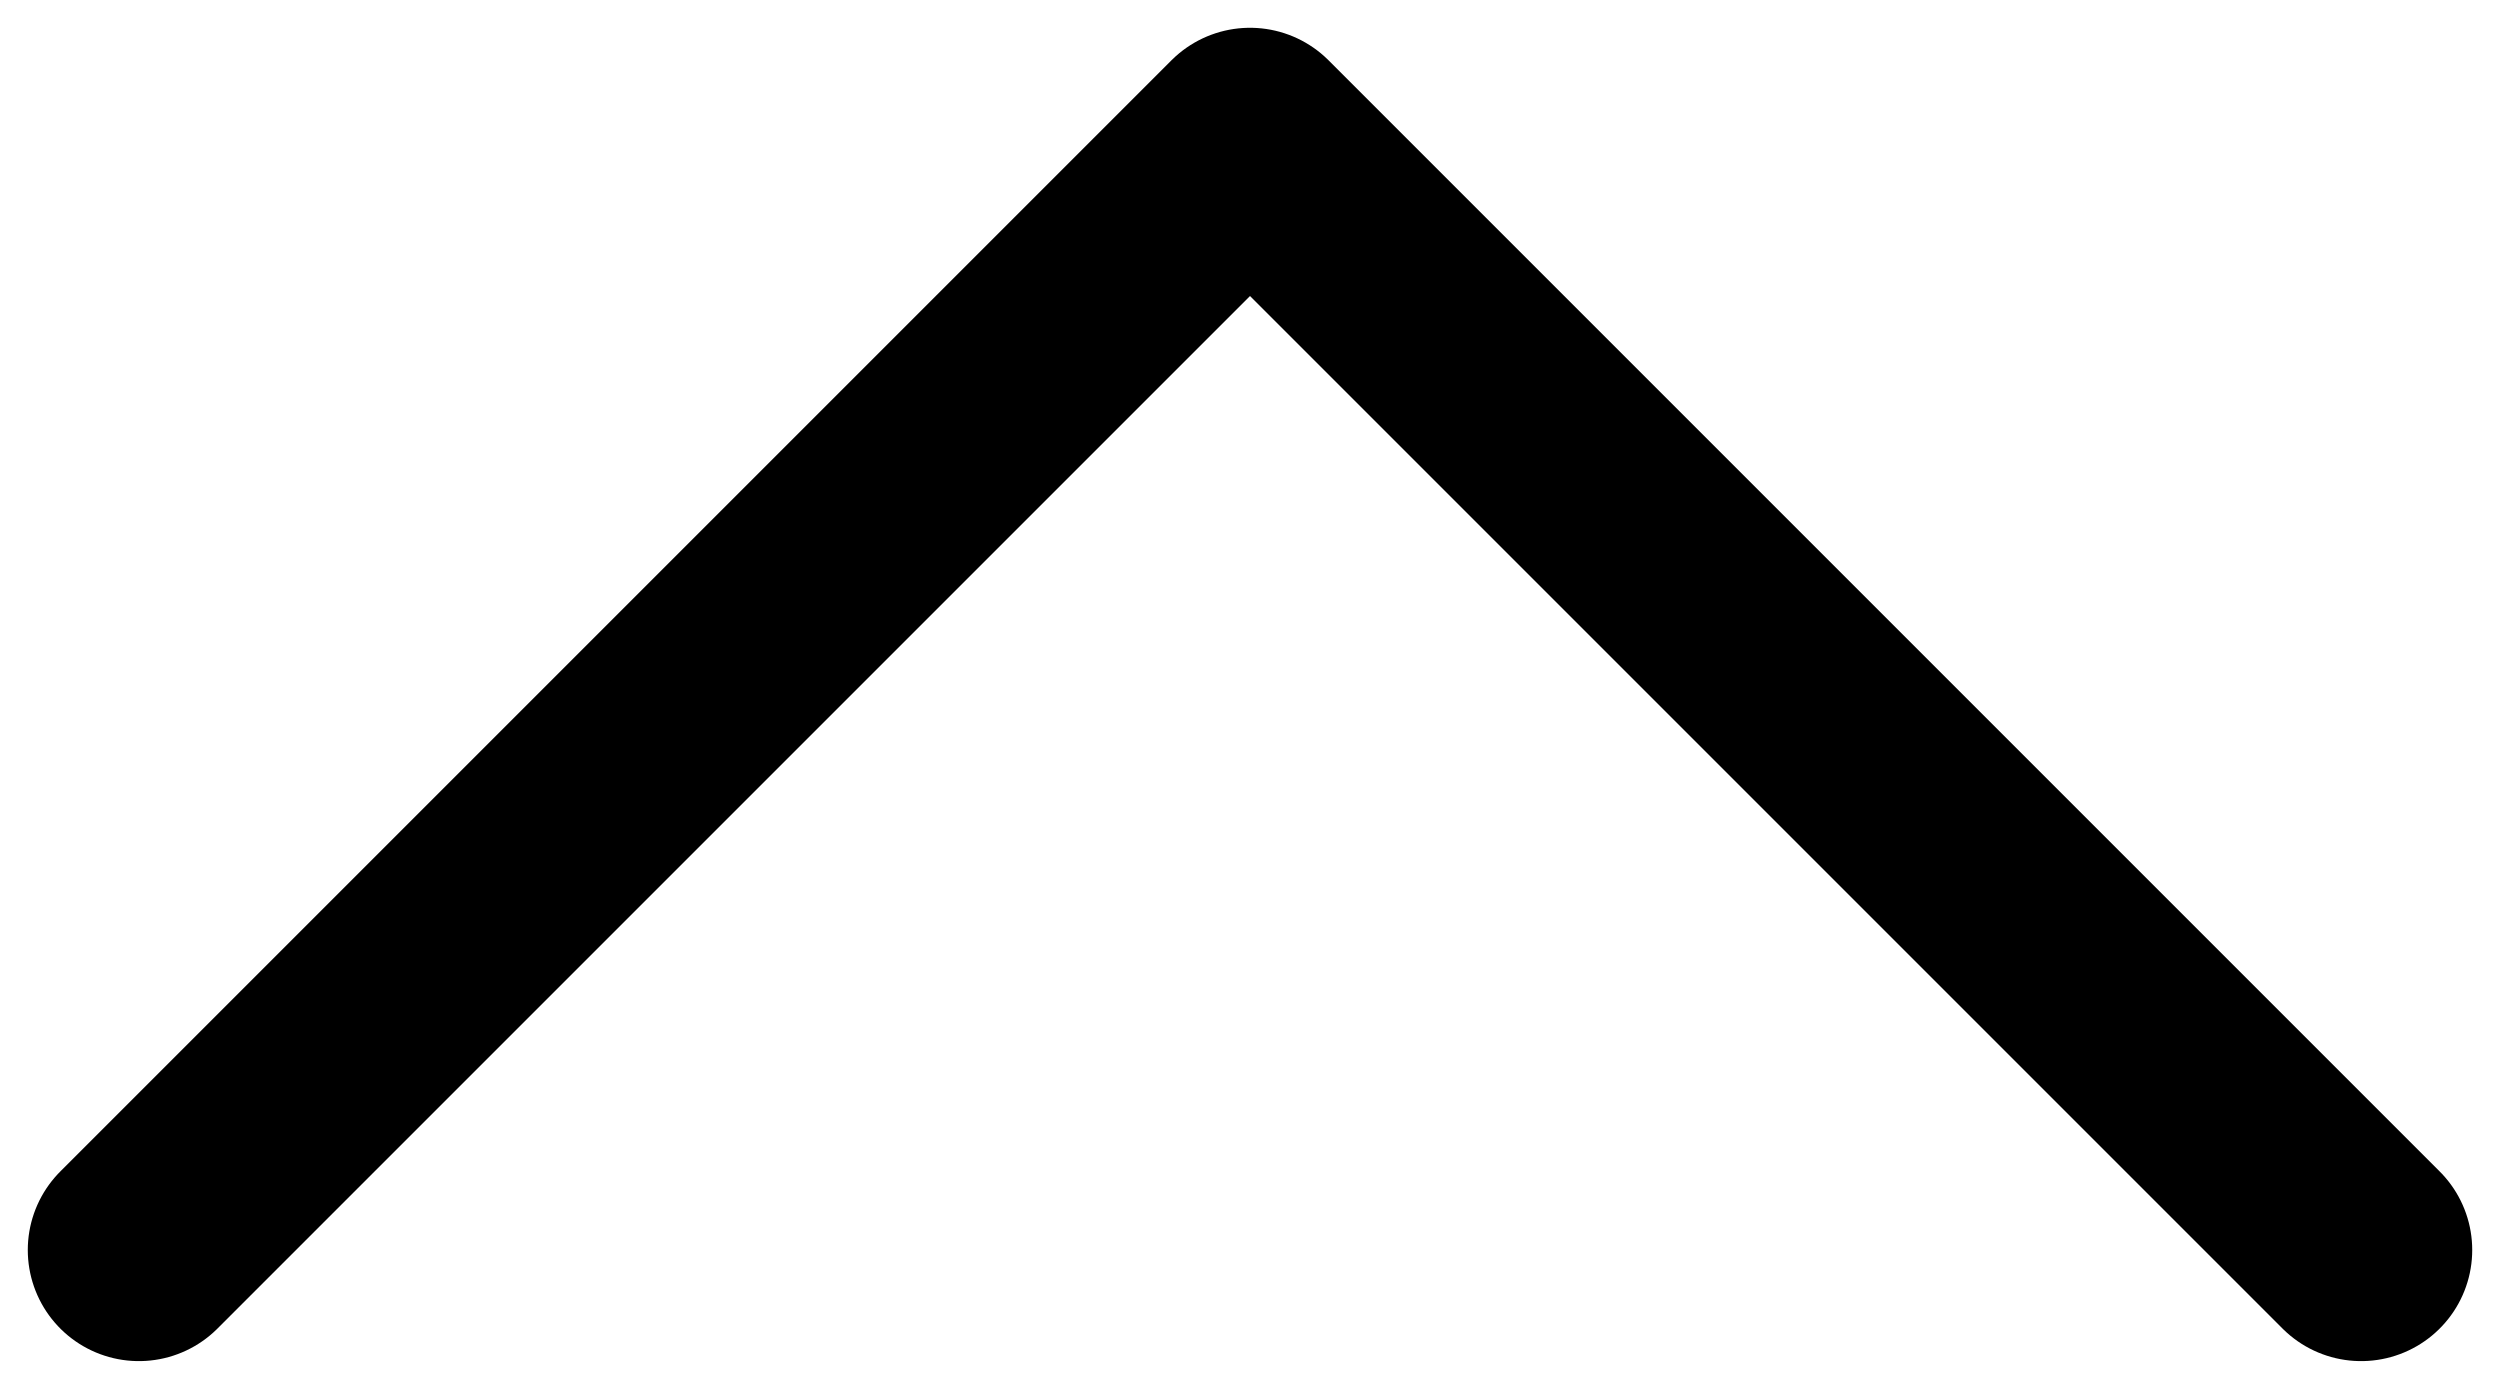 <svg width="18" height="10" viewBox="0 0 18 10" fill="none" xmlns="http://www.w3.org/2000/svg">
<path d="M1 9L9 1L17 9" stroke="black" stroke-width="1.6" stroke-linecap="round" stroke-linejoin="round"/>
</svg>
